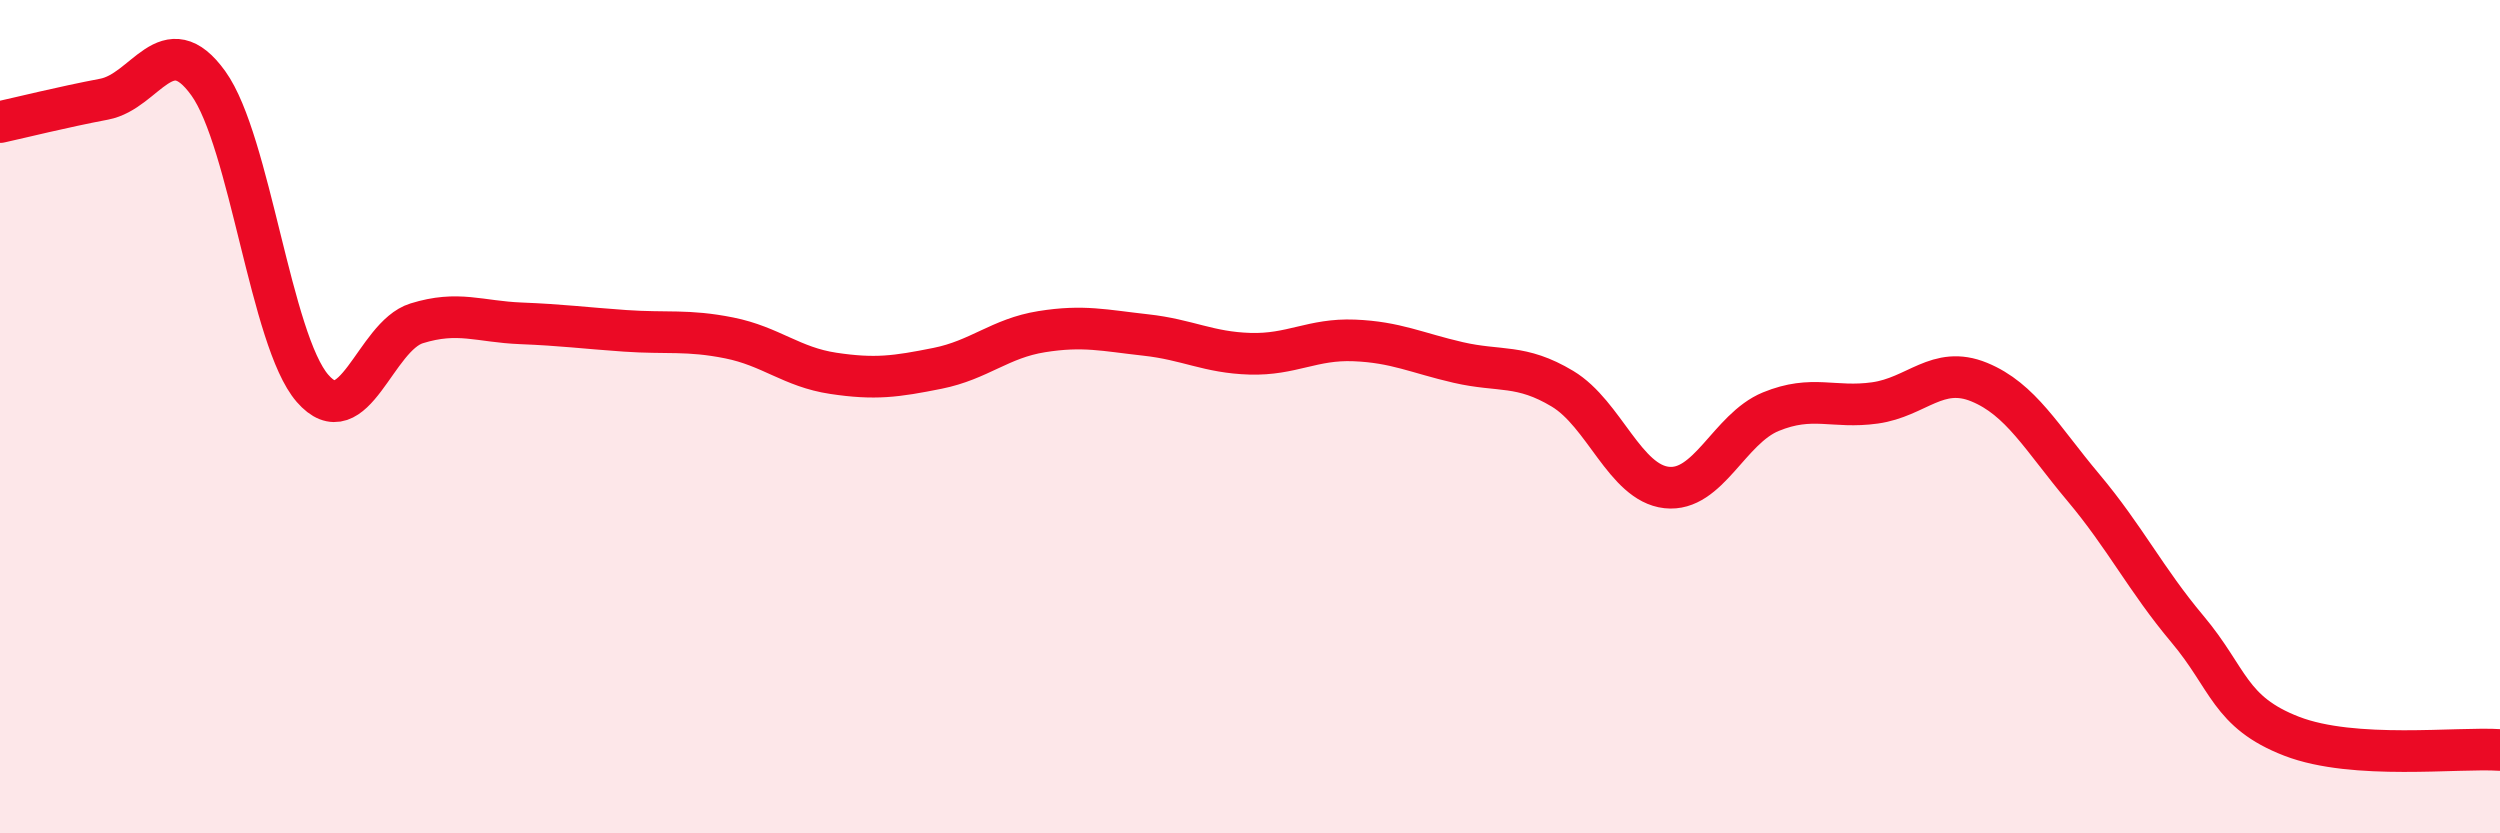 
    <svg width="60" height="20" viewBox="0 0 60 20" xmlns="http://www.w3.org/2000/svg">
      <path
        d="M 0,2.93 C 0.5,2.82 1.5,2.57 2.5,2.38 C 3.5,2.19 4,0.61 5,2 C 6,3.39 6.5,8.17 7.5,9.32 C 8.5,10.47 9,8.07 10,7.76 C 11,7.45 11.5,7.72 12.5,7.76 C 13.5,7.8 14,7.87 15,7.94 C 16,8.01 16.5,7.91 17.5,8.11 C 18.5,8.31 19,8.81 20,8.96 C 21,9.11 21.5,9.04 22.5,8.84 C 23.5,8.64 24,8.12 25,7.96 C 26,7.8 26.5,7.93 27.5,8.04 C 28.5,8.15 29,8.46 30,8.49 C 31,8.52 31.5,8.13 32.5,8.17 C 33.5,8.21 34,8.47 35,8.7 C 36,8.93 36.5,8.73 37.5,9.33 C 38.5,9.93 39,11.59 40,11.7 C 41,11.81 41.5,10.29 42.5,9.88 C 43.5,9.47 44,9.81 45,9.67 C 46,9.53 46.5,8.76 47.5,9.17 C 48.5,9.58 49,10.51 50,11.7 C 51,12.89 51.5,13.91 52.5,15.1 C 53.5,16.29 53.5,17.09 55,17.67 C 56.5,18.25 59,17.93 60,18L60 20L0 20Z"
        fill="#EB0A25"
        opacity="0.1"
        stroke-linecap="round"
        stroke-linejoin="round"
      />
      <path
        d="M 0,2.93 C 0.5,2.82 1.5,2.57 2.5,2.38 C 3.5,2.19 4,0.61 5,2 C 6,3.39 6.5,8.17 7.5,9.32 C 8.5,10.47 9,8.07 10,7.76 C 11,7.45 11.5,7.72 12.5,7.76 C 13.5,7.8 14,7.87 15,7.94 C 16,8.01 16.5,7.91 17.5,8.11 C 18.5,8.31 19,8.81 20,8.96 C 21,9.11 21.5,9.04 22.5,8.84 C 23.5,8.64 24,8.12 25,7.96 C 26,7.8 26.5,7.93 27.5,8.04 C 28.5,8.15 29,8.46 30,8.49 C 31,8.52 31.5,8.13 32.5,8.17 C 33.5,8.21 34,8.47 35,8.7 C 36,8.93 36.5,8.73 37.5,9.33 C 38.5,9.93 39,11.59 40,11.7 C 41,11.81 41.5,10.29 42.5,9.88 C 43.5,9.47 44,9.81 45,9.67 C 46,9.53 46.5,8.76 47.5,9.17 C 48.5,9.58 49,10.51 50,11.7 C 51,12.89 51.5,13.91 52.5,15.1 C 53.5,16.29 53.5,17.09 55,17.67 C 56.5,18.25 59,17.93 60,18"
        stroke="#EB0A25"
        stroke-width="1"
        fill="none"
        stroke-linecap="round"
        stroke-linejoin="round"
      />
    </svg>
  